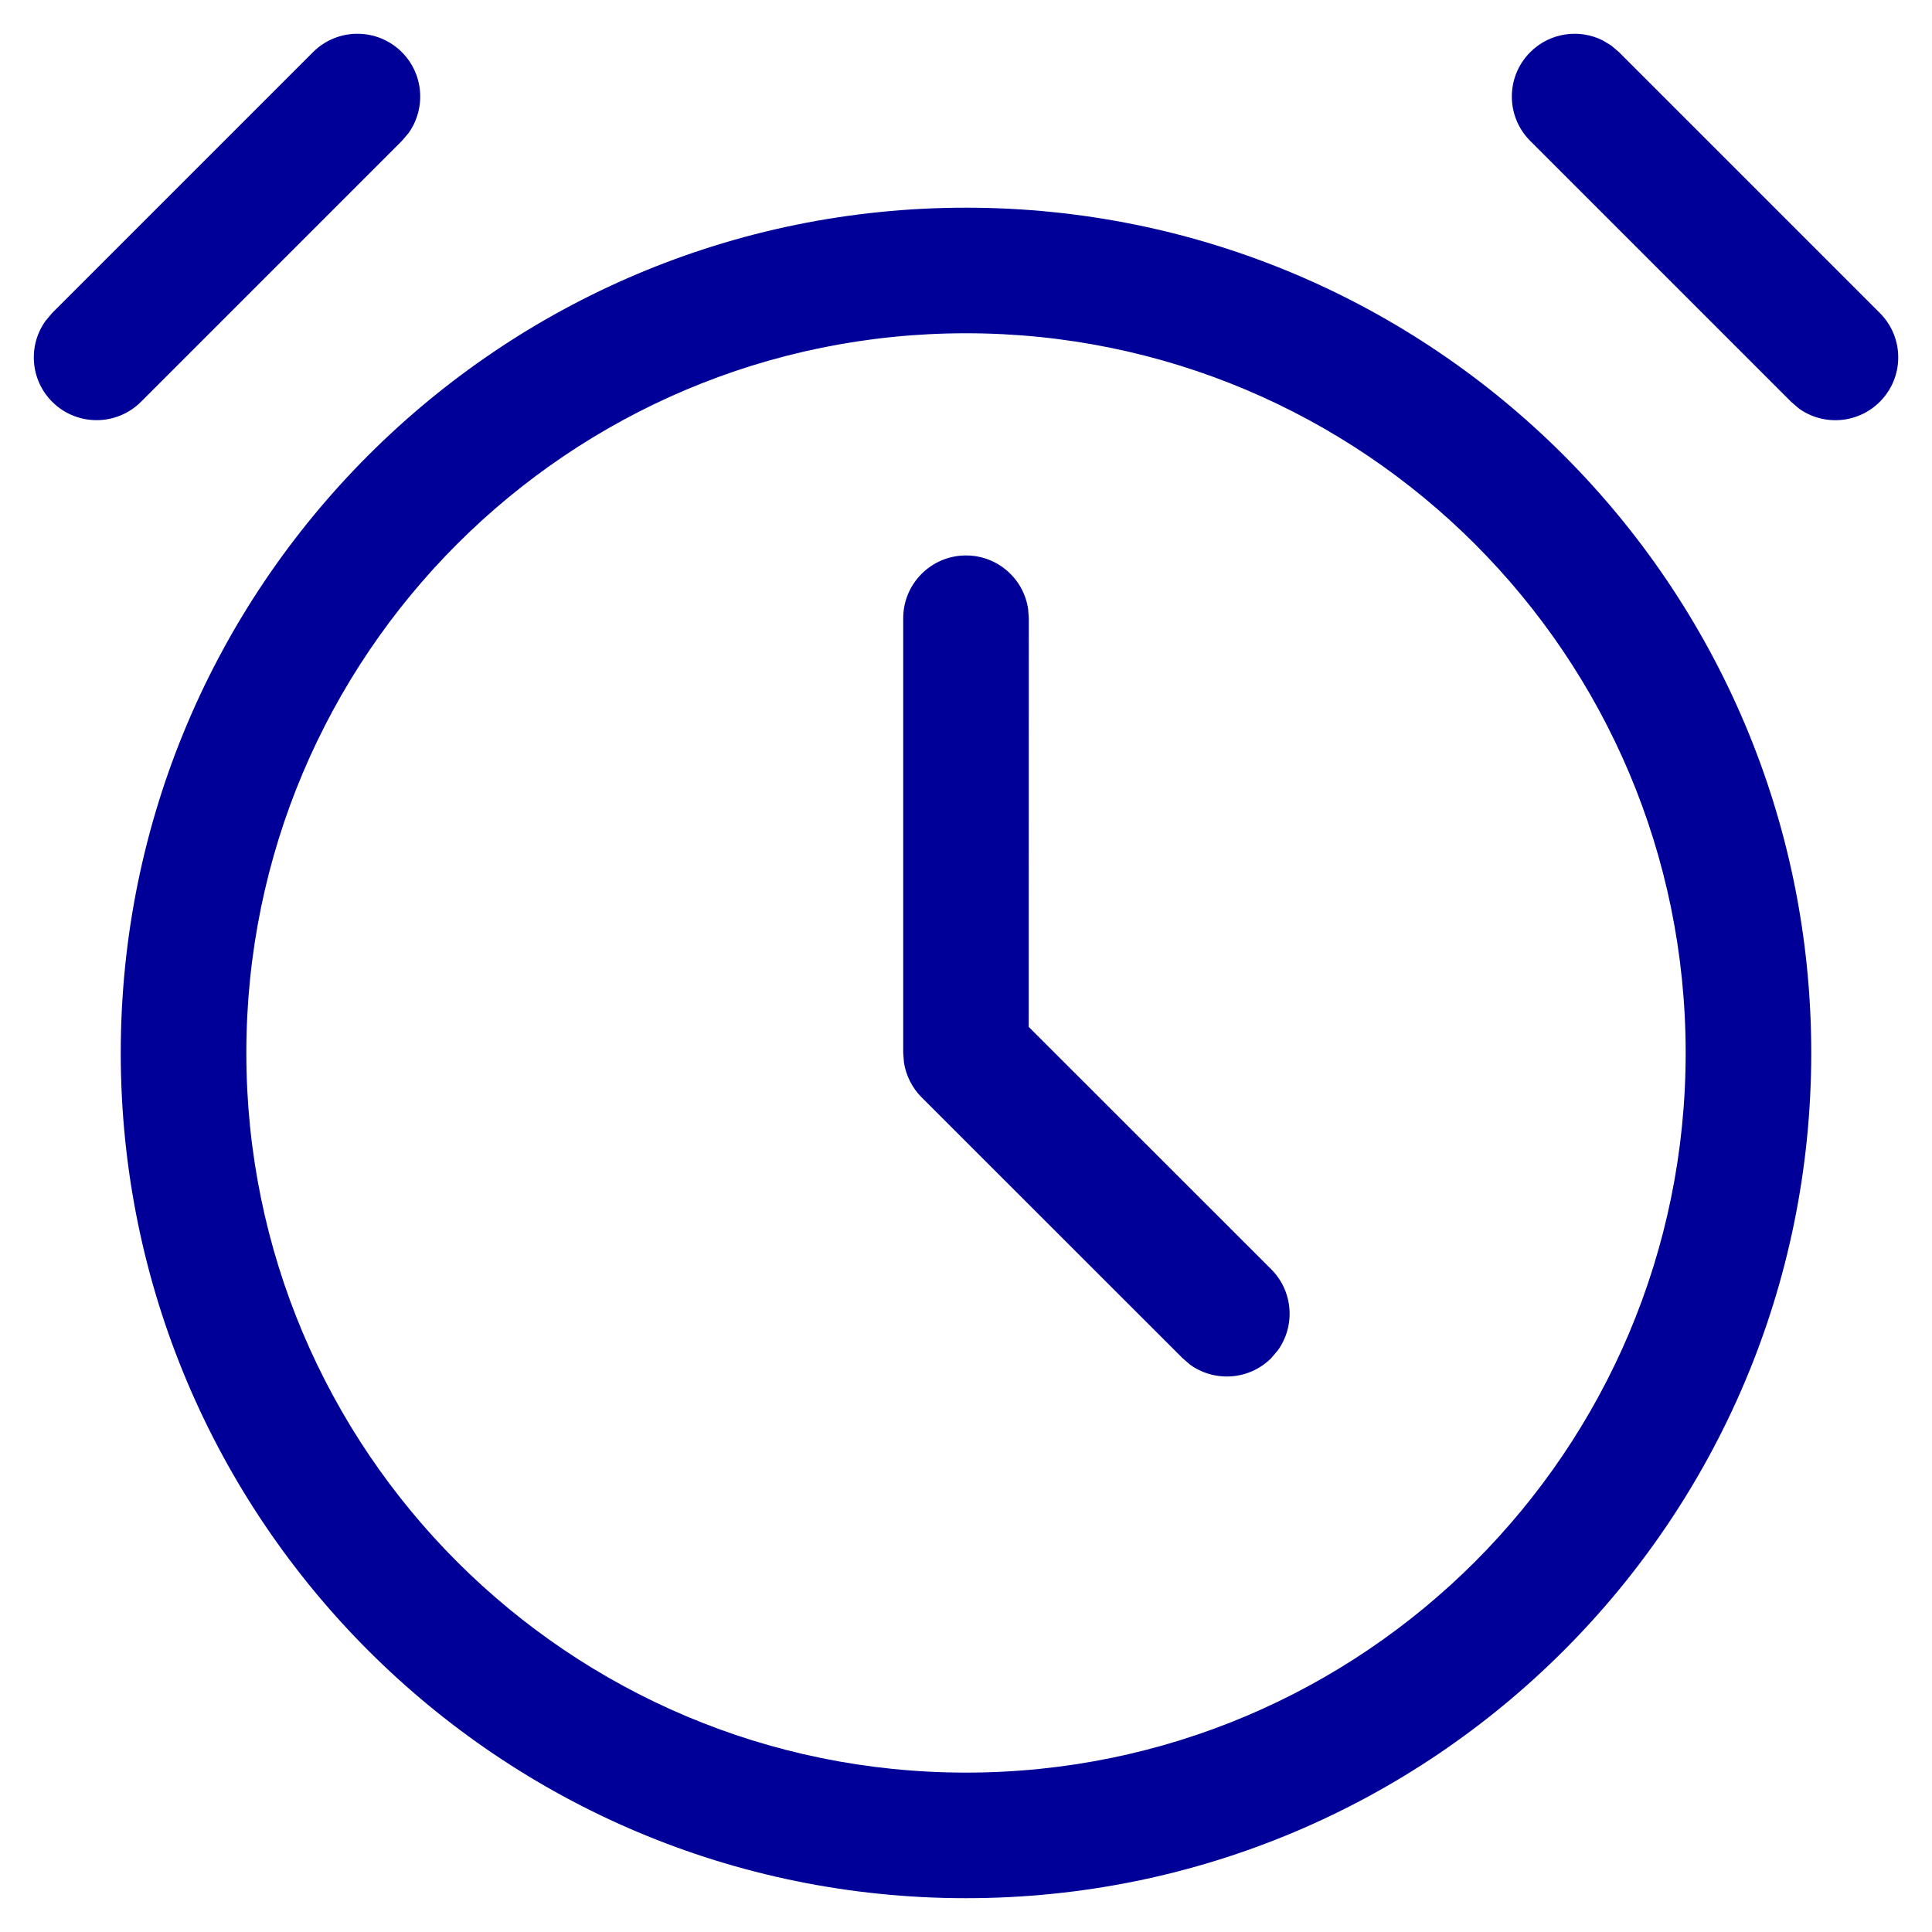 <svg width="20" height="20" viewBox="0 0 20 20" fill="none" xmlns="http://www.w3.org/2000/svg">
<path fill-rule="evenodd" clip-rule="evenodd" d="M4.16 0.54C4.388 0.768 4.411 1.125 4.228 1.379L4.16 1.459L1.46 4.159C1.206 4.413 0.794 4.413 0.54 4.159C0.312 3.931 0.289 3.575 0.472 3.321L0.54 3.24L3.24 0.54C3.494 0.286 3.906 0.286 4.16 0.54ZM16.679 0.471L16.76 0.54L19.46 3.24C19.714 3.494 19.714 3.905 19.46 4.159C19.231 4.388 18.875 4.411 18.621 4.228L18.541 4.159L15.841 1.459C15.587 1.205 15.587 0.794 15.841 0.54C16.044 0.337 16.348 0.296 16.591 0.418L16.679 0.471ZM1.25 10.9C1.25 6.067 5.168 2.15 10 2.15C14.833 2.15 18.75 6.067 18.75 10.9C18.75 15.732 14.833 19.65 10 19.65C5.168 19.65 1.25 15.732 1.25 10.9ZM17.45 10.9C17.45 6.785 14.115 3.45 10 3.45C5.886 3.45 2.55 6.785 2.55 10.9C2.55 15.014 5.886 18.35 10 18.35C14.115 18.35 17.45 15.014 17.45 10.9ZM10 5.75C10.326 5.75 10.597 5.99 10.643 6.304L10.65 6.4L10.649 10.63L13.16 13.14C13.388 13.368 13.411 13.725 13.228 13.979L13.16 14.059C12.931 14.288 12.575 14.31 12.321 14.128L12.241 14.059L9.54 11.359C9.443 11.262 9.38 11.136 9.358 11.002L9.35 10.9V6.4C9.35 6.041 9.641 5.75 10 5.75Z" fill="#000099"/>
</svg>
